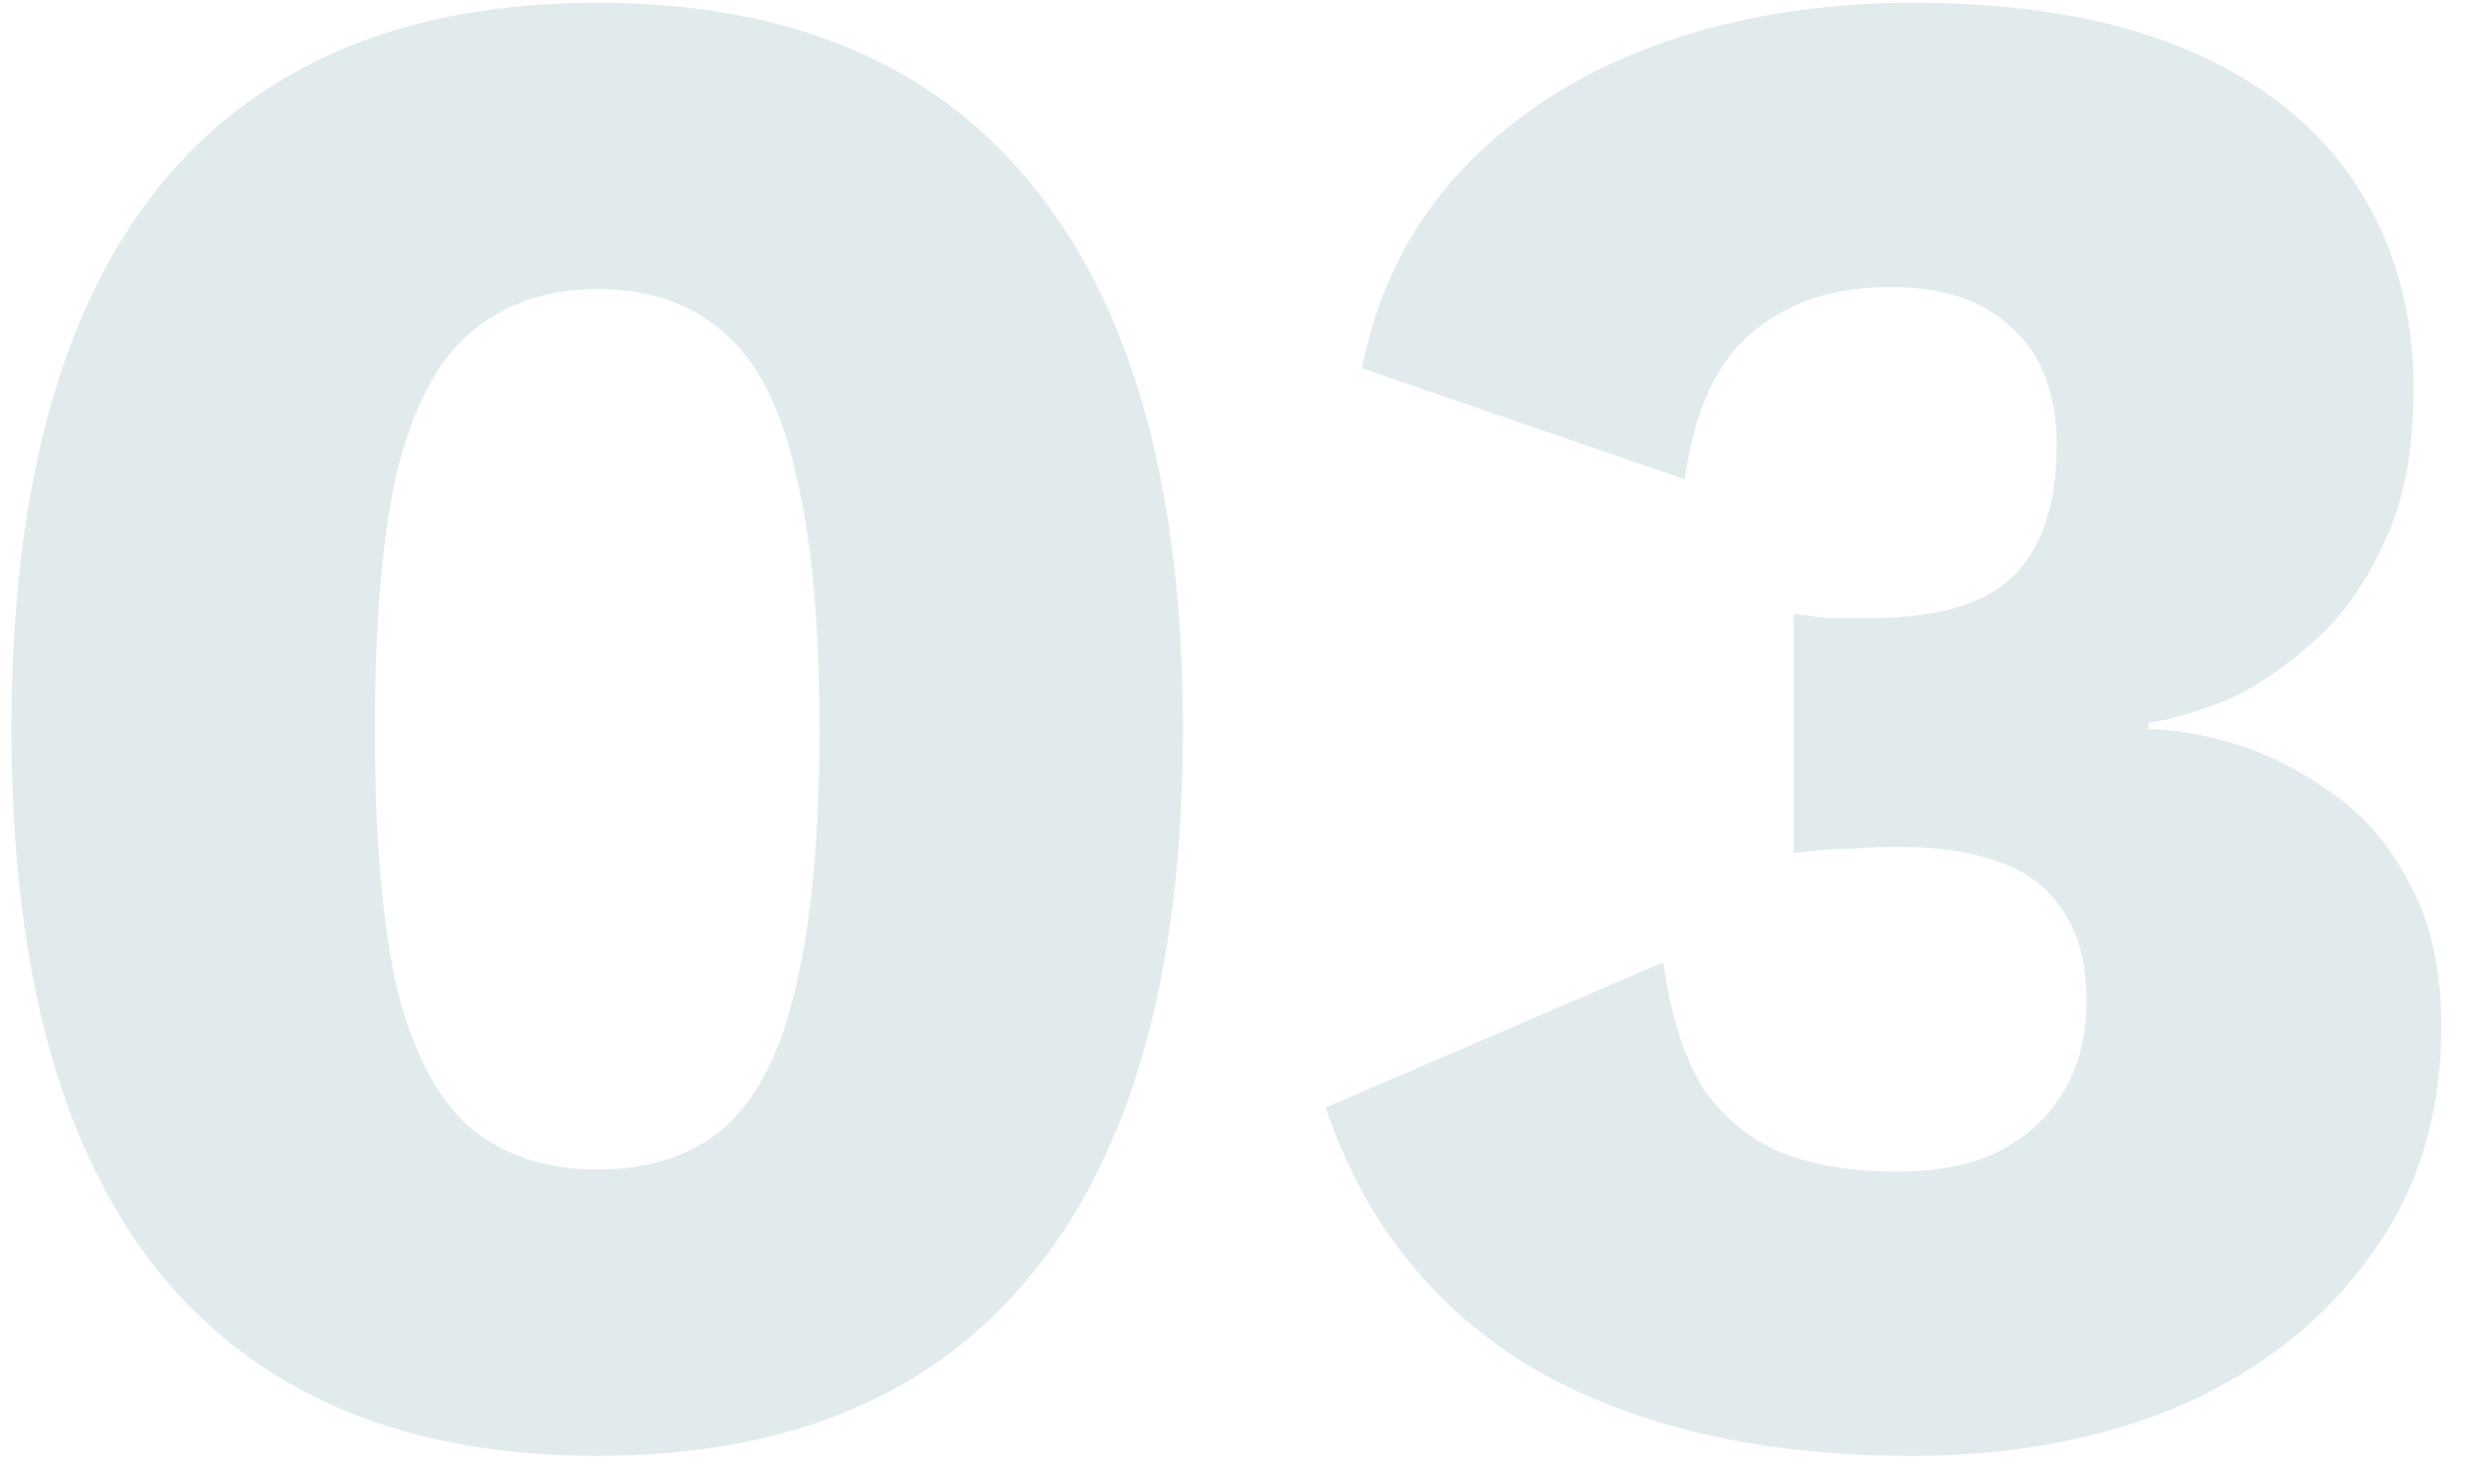 <svg xmlns="http://www.w3.org/2000/svg" width="75" height="45" viewBox="0 0 75 45" fill="none"><path opacity="0.15" d="M18.104 44.148C12.272 44.148 7.844 42.29 4.82 38.575C1.839 34.86 0.348 29.373 0.348 22.115C0.348 14.858 1.839 9.371 4.82 5.656C7.844 1.941 12.272 0.083 18.104 0.083C23.936 0.083 28.343 1.941 31.324 5.656C34.348 9.371 35.86 14.858 35.86 22.115C35.86 29.373 34.348 34.86 31.324 38.575C28.343 42.29 23.936 44.148 18.104 44.148ZM18.104 35.465C19.703 35.465 20.998 35.033 21.992 34.169C22.986 33.261 23.699 31.836 24.131 29.892C24.606 27.904 24.843 25.312 24.843 22.115C24.843 18.919 24.606 16.348 24.131 14.404C23.699 12.417 22.986 10.991 21.992 10.127C20.998 9.22 19.703 8.766 18.104 8.766C16.549 8.766 15.253 9.22 14.216 10.127C13.222 10.991 12.488 12.417 12.013 14.404C11.581 16.348 11.365 18.919 11.365 22.115C11.365 25.312 11.581 27.904 12.013 29.892C12.488 31.836 13.222 33.261 14.216 34.169C15.253 35.033 16.549 35.465 18.104 35.465ZM57.94 44.148C53.361 44.148 49.538 43.262 46.471 41.491C43.446 39.677 41.351 37.041 40.185 33.585L50.423 29.179C50.639 30.734 51.028 31.987 51.59 32.937C52.195 33.844 52.994 34.514 53.987 34.946C54.981 35.335 56.148 35.529 57.487 35.529C58.696 35.529 59.712 35.335 60.532 34.946C61.397 34.514 62.066 33.909 62.541 33.132C63.017 32.354 63.254 31.425 63.254 30.345C63.254 29.222 63.017 28.315 62.541 27.624C62.109 26.932 61.461 26.436 60.597 26.133C59.776 25.831 58.761 25.68 57.552 25.68C56.99 25.68 56.472 25.701 55.996 25.744C55.521 25.744 54.981 25.788 54.376 25.874V18.616C54.722 18.659 55.068 18.703 55.413 18.746C55.759 18.746 56.169 18.746 56.644 18.746C58.675 18.746 60.122 18.335 60.986 17.515C61.893 16.651 62.347 15.311 62.347 13.497C62.347 11.942 61.893 10.754 60.986 9.933C60.122 9.112 58.891 8.701 57.292 8.701C55.608 8.701 54.225 9.155 53.145 10.062C52.065 10.926 51.374 12.417 51.071 14.534L41.286 11.164C41.762 8.788 42.777 6.779 44.332 5.137C45.887 3.496 47.831 2.243 50.164 1.379C52.54 0.515 55.154 0.083 58.005 0.083C61.288 0.083 64.053 0.558 66.3 1.508C68.546 2.459 70.253 3.82 71.419 5.591C72.586 7.362 73.169 9.436 73.169 11.812C73.169 13.67 72.866 15.225 72.262 16.478C71.7 17.73 70.966 18.746 70.058 19.523C69.194 20.301 68.309 20.884 67.401 21.273C66.494 21.619 65.738 21.835 65.133 21.921V22.115C65.911 22.115 66.797 22.267 67.79 22.569C68.784 22.872 69.756 23.368 70.706 24.059C71.657 24.707 72.434 25.615 73.039 26.781C73.687 27.948 74.011 29.395 74.011 31.123C74.011 33.801 73.298 36.113 71.873 38.057C70.49 40.001 68.59 41.513 66.17 42.593C63.751 43.63 61.008 44.148 57.94 44.148Z" fill="#377E8C"></path></svg>